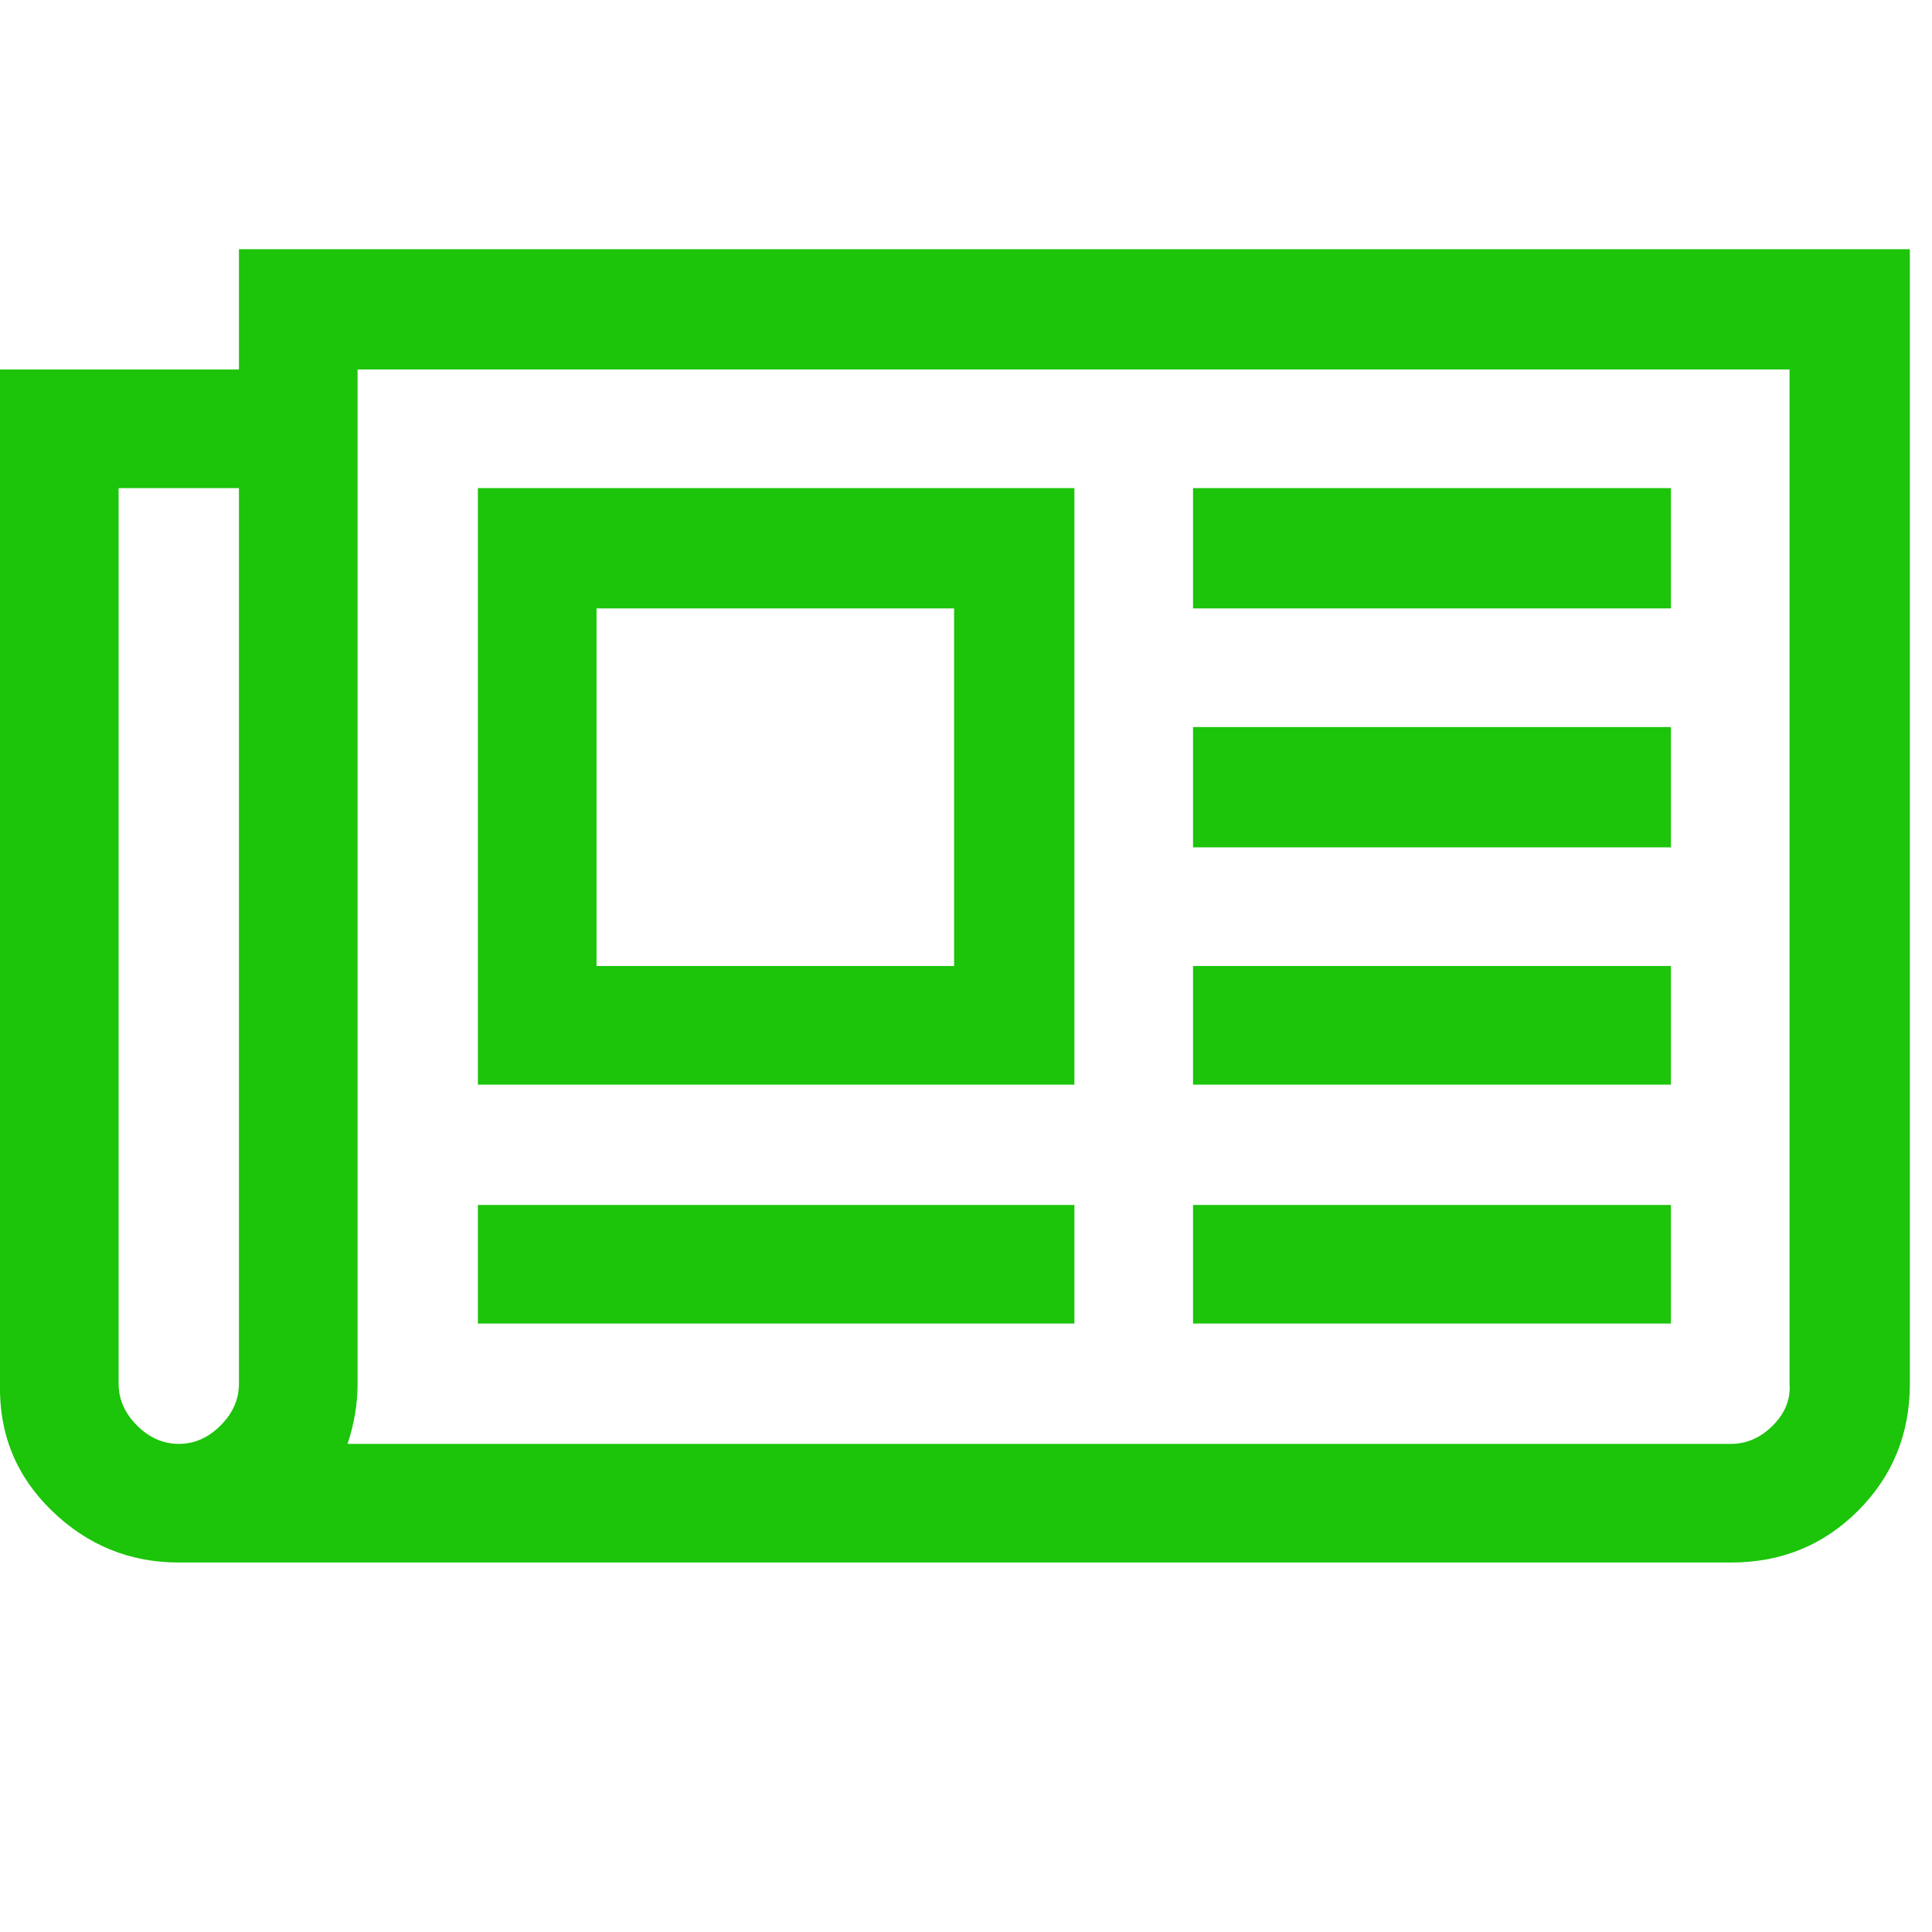<?xml version="1.0" ?><svg version="1.1" xmlns="http://www.w3.org/2000/svg" width="250" height="250" viewBox="0 0 37 32">
<path style="fill:#1cc40a" d="M18.272 9.152h-6.848v6.848h6.848v-6.848zM20.576 20.576v2.272h-11.424v-2.272h11.424zM20.576 6.848v11.424h-11.424v-11.424h11.424zM32 20.576v2.272h-9.152v-2.272h9.152zM32 16v2.272h-9.152v-2.272h9.152zM32 11.424v2.304h-9.152v-2.304h9.152zM32 6.848v2.304h-9.152v-2.304h9.152zM4.576 24v-17.152h-2.304v17.152q0 0.448 0.352 0.8t0.8 0.352 0.8-0.352 0.352-0.8zM34.272 24v-19.424h-27.424v19.424q0 0.576-0.192 1.152h26.496q0.448 0 0.8-0.352t0.32-0.8zM36.576 2.272v21.728q0 1.44-0.992 2.432t-2.432 0.992h-29.728q-1.408 0-2.432-0.992t-0.992-2.432v-19.424h4.576v-2.304h32z"></path>
</svg>